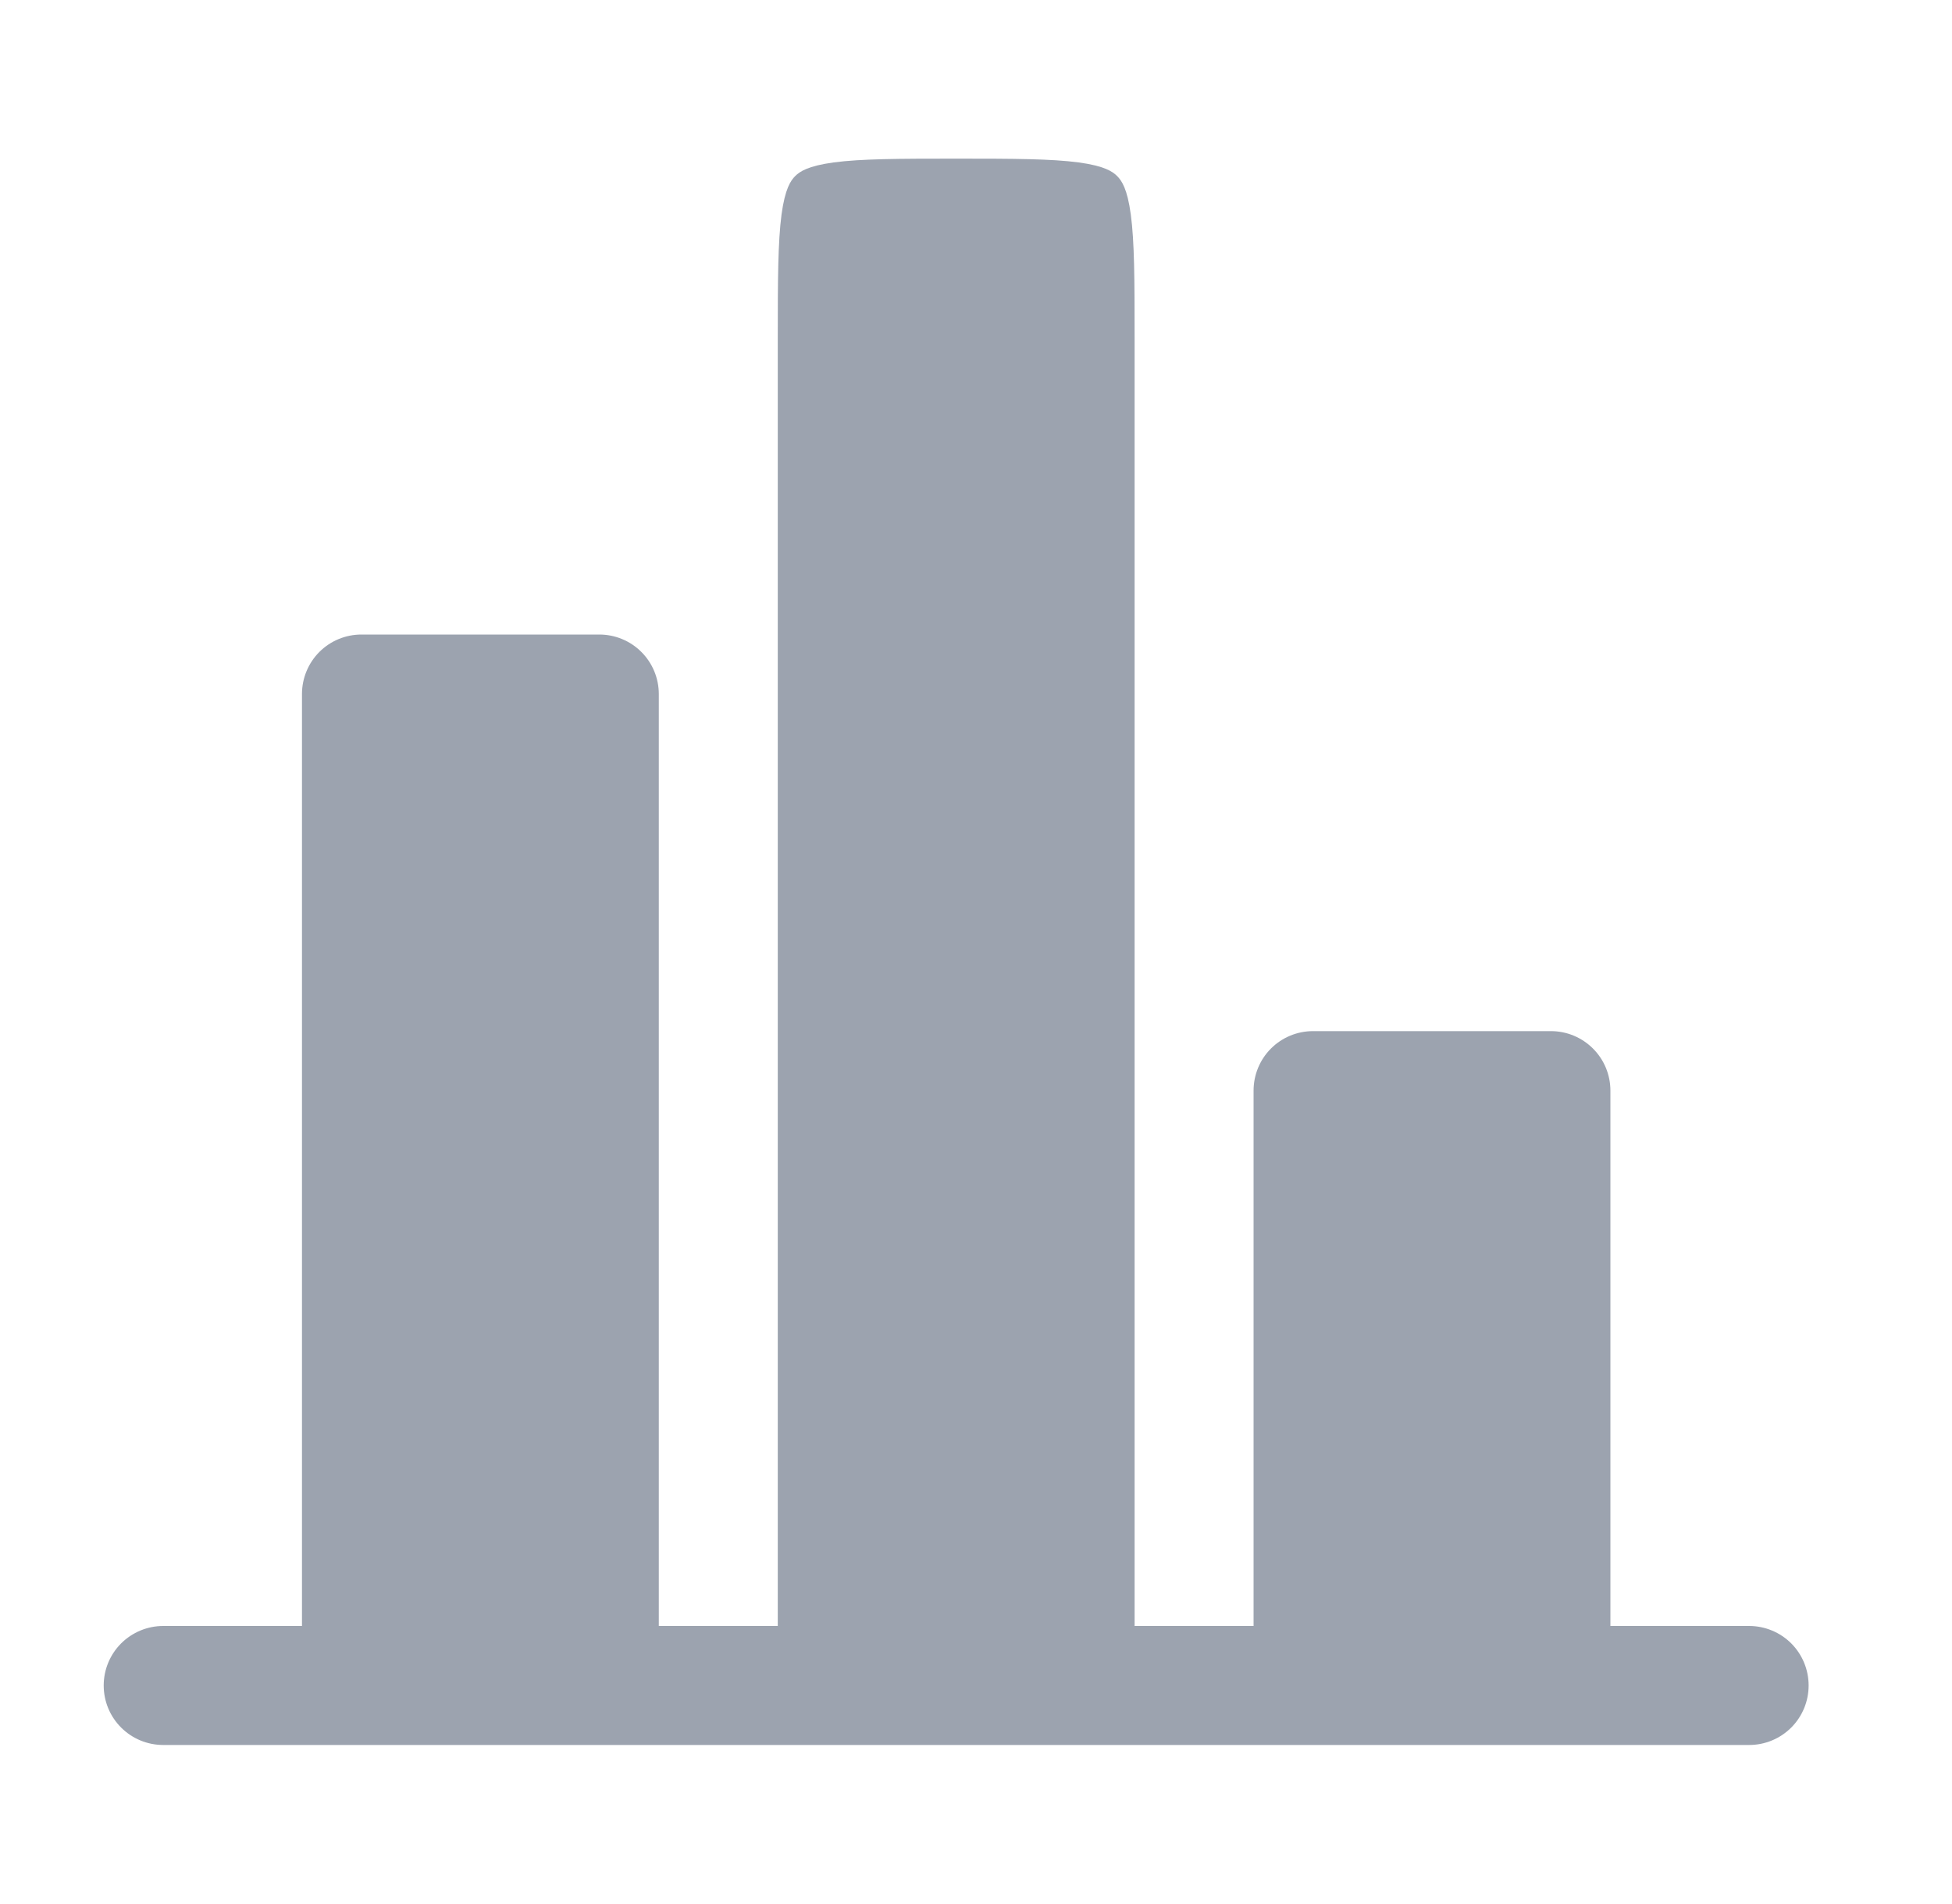 <svg width="40" height="39" viewBox="0 0 40 39" fill="none" xmlns="http://www.w3.org/2000/svg">
<path d="M33 22.344C33 22.02 32.872 21.71 32.643 21.482C32.414 21.253 32.105 21.125 31.781 21.125H26.906C26.583 21.125 26.273 21.253 26.044 21.482C25.816 21.71 25.688 22.02 25.688 22.344V33.312H23.25V6.906C23.25 5.723 23.247 4.956 23.172 4.394C23.101 3.866 22.985 3.7 22.892 3.607C22.8 3.515 22.634 3.4 22.106 3.328C21.542 3.253 20.777 3.25 19.594 3.25C18.411 3.25 17.644 3.253 17.081 3.328C16.553 3.4 16.388 3.515 16.295 3.607C16.202 3.7 16.087 3.866 16.015 4.394C15.941 4.958 15.938 5.723 15.938 6.906V33.312H13.5V14.219C13.5 13.896 13.372 13.585 13.143 13.357C12.915 13.128 12.604 13 12.281 13H7.406C7.083 13 6.773 13.128 6.544 13.357C6.316 13.585 6.188 13.896 6.188 14.219V33.312H3.344C3.021 33.312 2.711 33.441 2.482 33.669C2.253 33.898 2.125 34.208 2.125 34.531C2.125 34.855 2.253 35.164 2.482 35.393C2.711 35.622 3.021 35.75 3.344 35.75H35.844C36.167 35.75 36.477 35.622 36.706 35.393C36.934 35.164 37.062 34.855 37.062 34.531C37.062 34.208 36.934 33.898 36.706 33.669C36.477 33.441 36.167 33.312 35.844 33.312H33V22.344Z" fill="#9CA3AF"/>
</svg>
